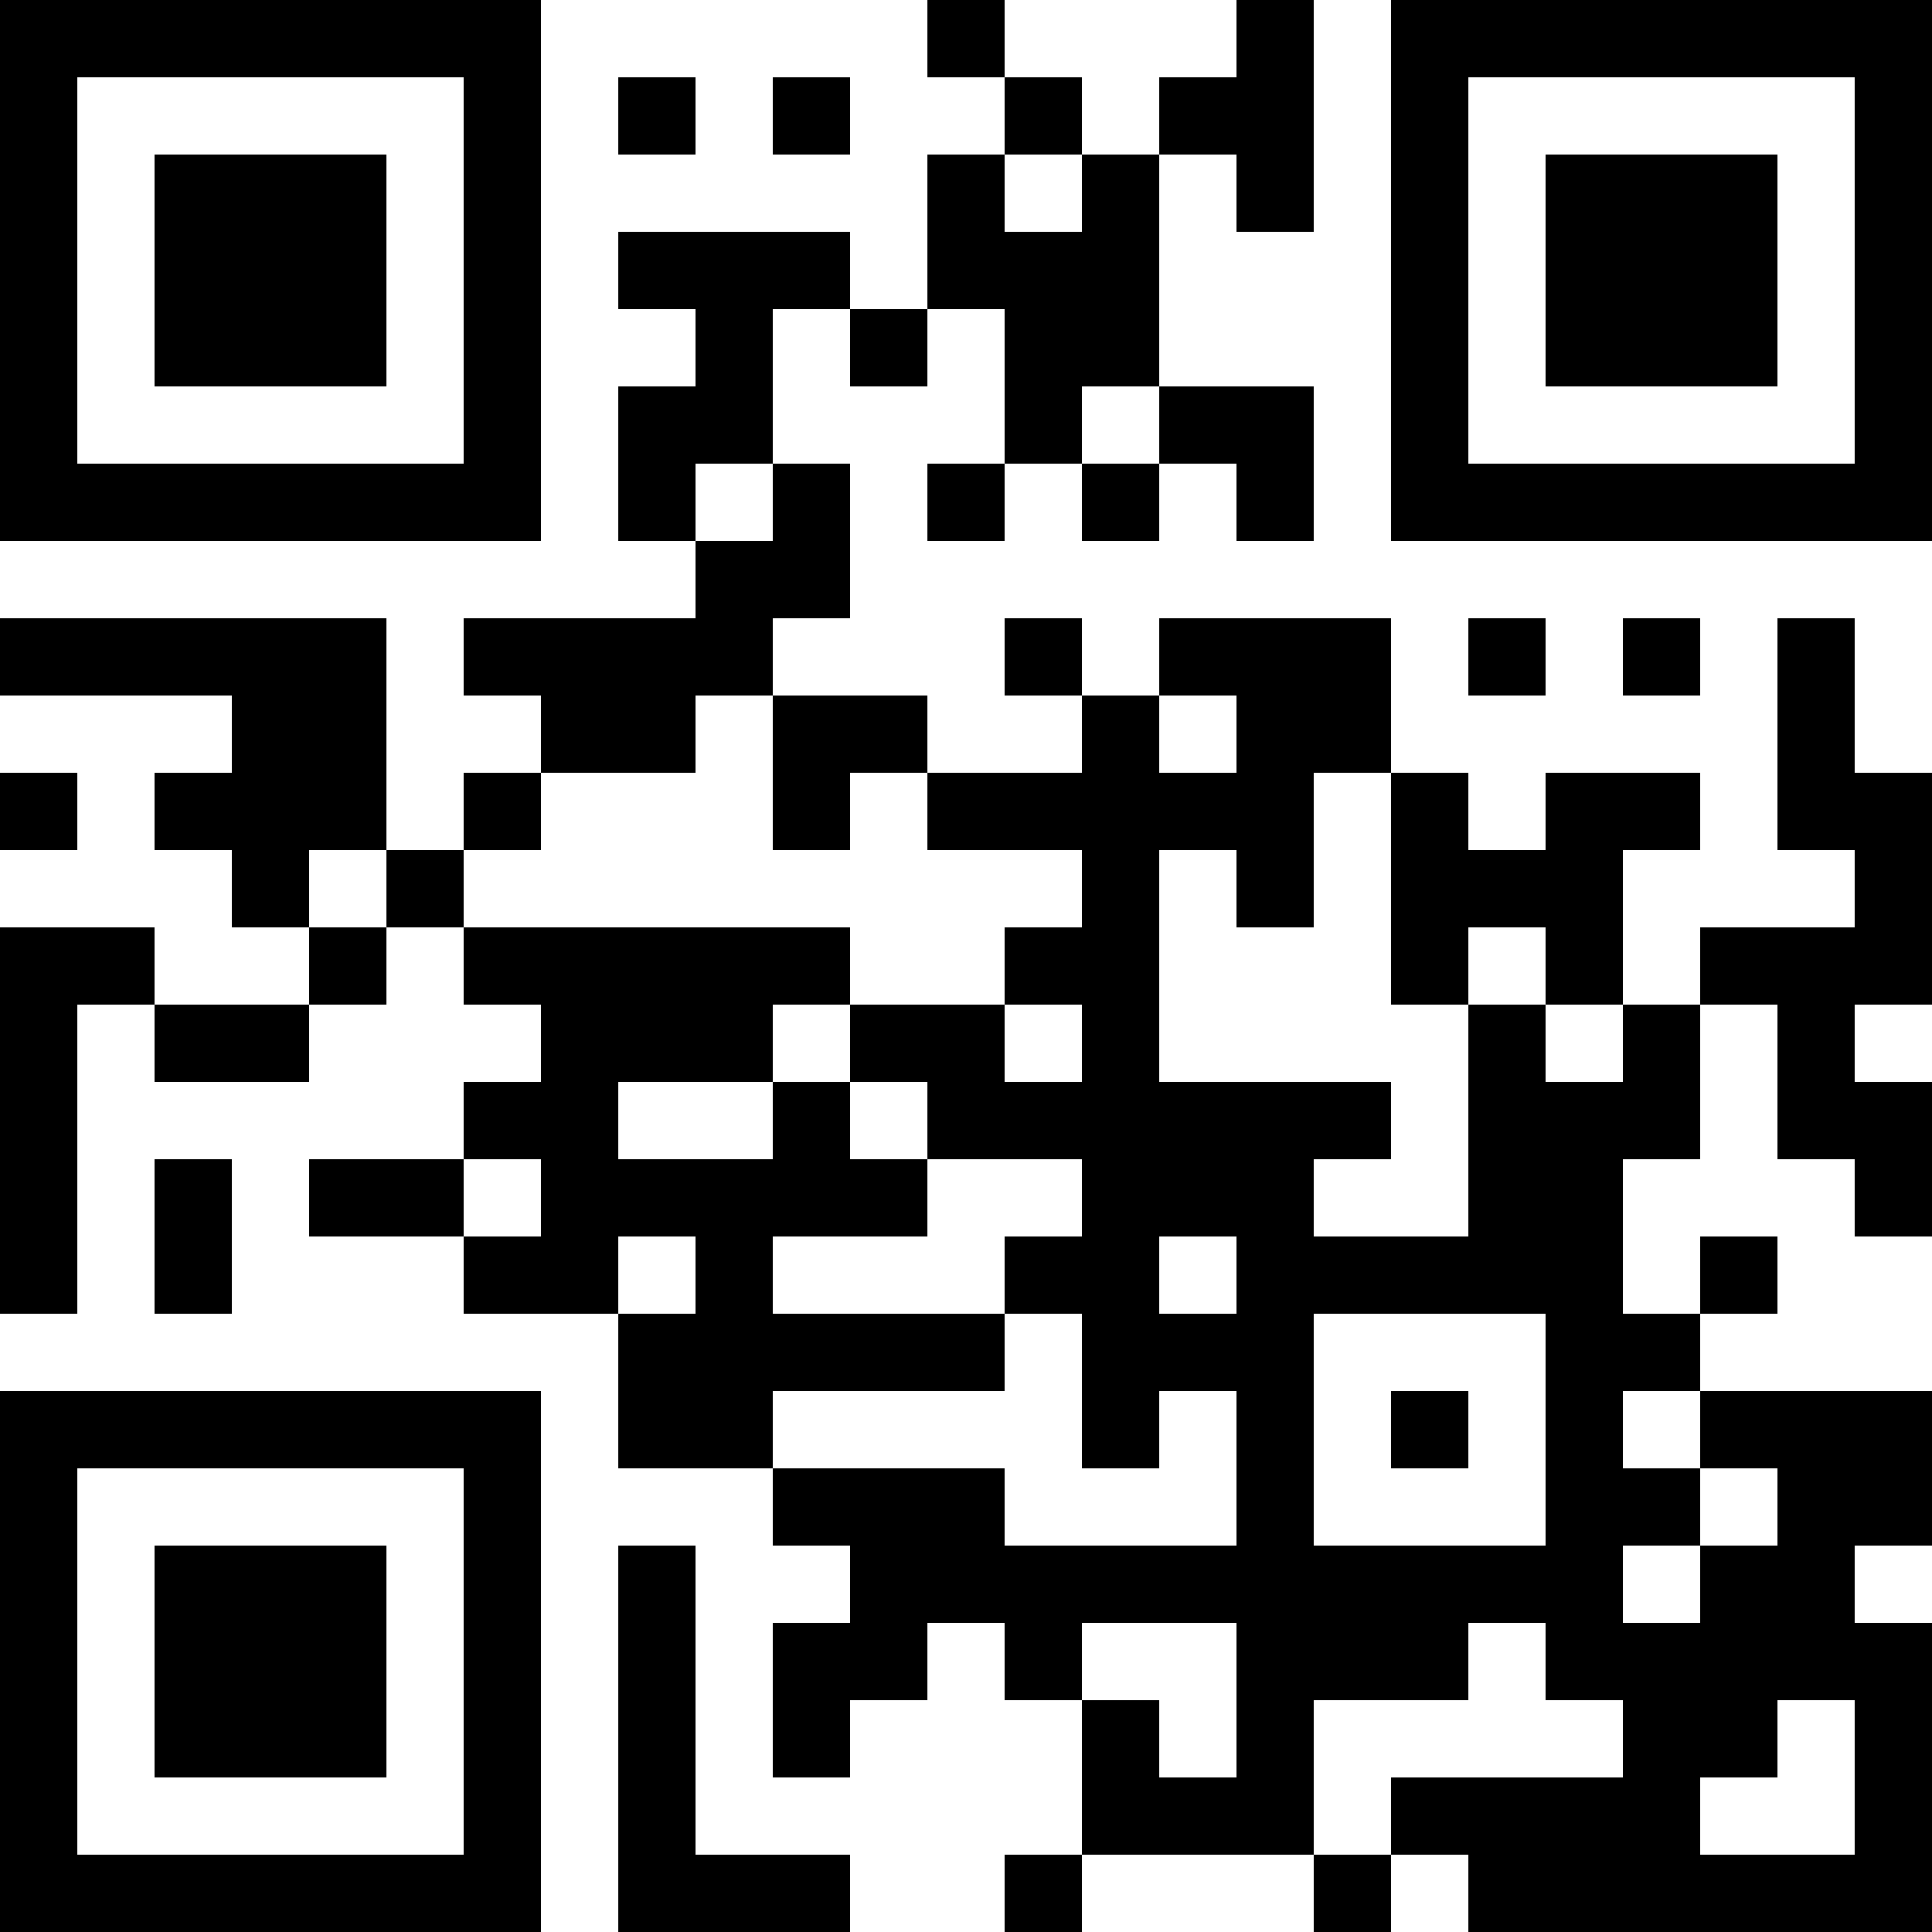 <?xml version="1.0" encoding="UTF-8"?>
<svg xmlns="http://www.w3.org/2000/svg" version="1.1" width="1000" height="1000" viewBox="0 0 1000 1000"><rect x="0" y="0" width="1000" height="1000" fill="#ffffff"/><g transform="scale(40)"><g transform="translate(0,0)"><path fill-rule="evenodd" d="M12 0L12 1L13 1L13 2L12 2L12 4L11 4L11 3L8 3L8 4L9 4L9 5L8 5L8 7L9 7L9 8L6 8L6 9L7 9L7 10L6 10L6 11L5 11L5 8L0 8L0 9L3 9L3 10L2 10L2 11L3 11L3 12L4 12L4 13L2 13L2 12L0 12L0 17L1 17L1 13L2 13L2 14L4 14L4 13L5 13L5 12L6 12L6 13L7 13L7 14L6 14L6 15L4 15L4 16L6 16L6 17L8 17L8 19L10 19L10 20L11 20L11 21L10 21L10 23L11 23L11 22L12 22L12 21L13 21L13 22L14 22L14 24L13 24L13 25L14 25L14 24L17 24L17 25L18 25L18 24L19 24L19 25L25 25L25 21L24 21L24 20L25 20L25 18L22 18L22 17L23 17L23 16L22 16L22 17L21 17L21 15L22 15L22 13L23 13L23 15L24 15L24 16L25 16L25 14L24 14L24 13L25 13L25 10L24 10L24 8L23 8L23 11L24 11L24 12L22 12L22 13L21 13L21 11L22 11L22 10L20 10L20 11L19 11L19 10L18 10L18 8L15 8L15 9L14 9L14 8L13 8L13 9L14 9L14 10L12 10L12 9L10 9L10 8L11 8L11 6L10 6L10 4L11 4L11 5L12 5L12 4L13 4L13 6L12 6L12 7L13 7L13 6L14 6L14 7L15 7L15 6L16 6L16 7L17 7L17 5L15 5L15 2L16 2L16 3L17 3L17 0L16 0L16 1L15 1L15 2L14 2L14 1L13 1L13 0ZM8 1L8 2L9 2L9 1ZM10 1L10 2L11 2L11 1ZM13 2L13 3L14 3L14 2ZM14 5L14 6L15 6L15 5ZM9 6L9 7L10 7L10 6ZM19 8L19 9L20 9L20 8ZM21 8L21 9L22 9L22 8ZM9 9L9 10L7 10L7 11L6 11L6 12L11 12L11 13L10 13L10 14L8 14L8 15L10 15L10 14L11 14L11 15L12 15L12 16L10 16L10 17L13 17L13 18L10 18L10 19L13 19L13 20L16 20L16 18L15 18L15 19L14 19L14 17L13 17L13 16L14 16L14 15L12 15L12 14L11 14L11 13L13 13L13 14L14 14L14 13L13 13L13 12L14 12L14 11L12 11L12 10L11 10L11 11L10 11L10 9ZM15 9L15 10L16 10L16 9ZM0 10L0 11L1 11L1 10ZM17 10L17 12L16 12L16 11L15 11L15 14L18 14L18 15L17 15L17 16L19 16L19 13L20 13L20 14L21 14L21 13L20 13L20 12L19 12L19 13L18 13L18 10ZM4 11L4 12L5 12L5 11ZM2 15L2 17L3 17L3 15ZM6 15L6 16L7 16L7 15ZM8 16L8 17L9 17L9 16ZM15 16L15 17L16 17L16 16ZM17 17L17 20L20 20L20 17ZM18 18L18 19L19 19L19 18ZM21 18L21 19L22 19L22 20L21 20L21 21L22 21L22 20L23 20L23 19L22 19L22 18ZM8 20L8 25L11 25L11 24L9 24L9 20ZM14 21L14 22L15 22L15 23L16 23L16 21ZM19 21L19 22L17 22L17 24L18 24L18 23L21 23L21 22L20 22L20 21ZM23 22L23 23L22 23L22 24L24 24L24 22ZM0 0L0 7L7 7L7 0ZM1 1L1 6L6 6L6 1ZM2 2L2 5L5 5L5 2ZM18 0L18 7L25 7L25 0ZM19 1L19 6L24 6L24 1ZM20 2L20 5L23 5L23 2ZM0 18L0 25L7 25L7 18ZM1 19L1 24L6 24L6 19ZM2 20L2 23L5 23L5 20Z" fill="#000000"/></g></g></svg>
